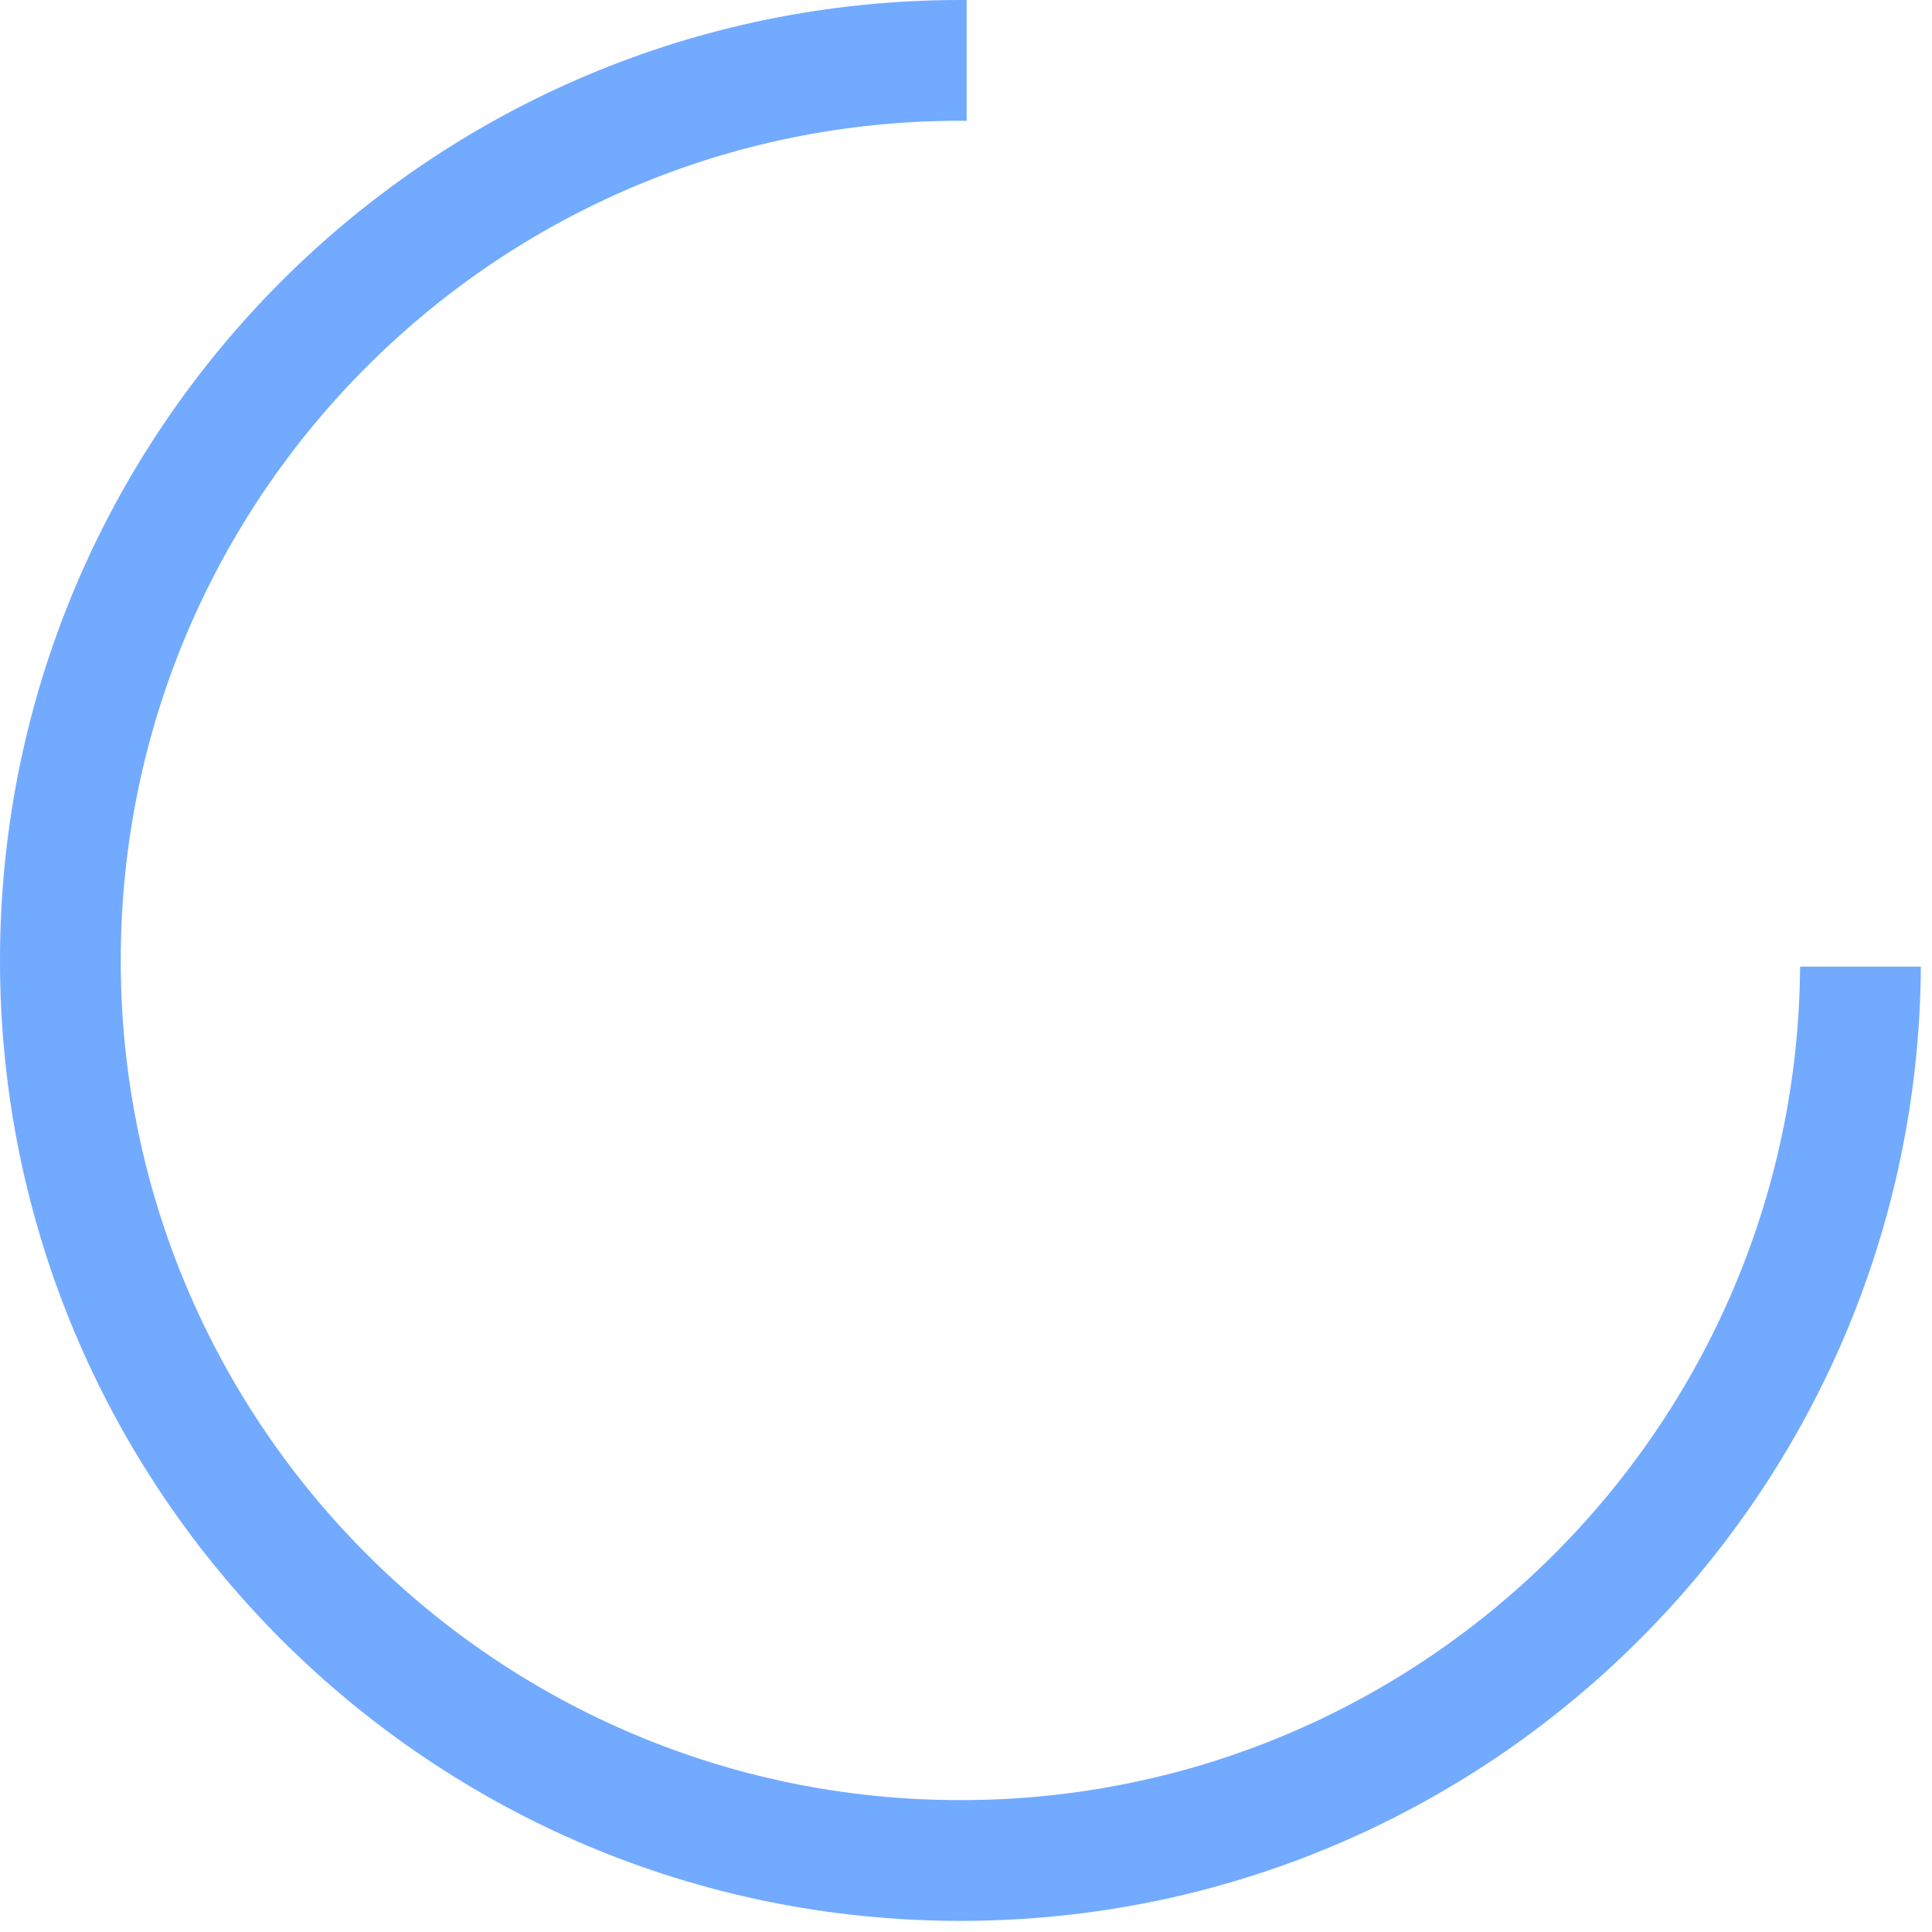 <?xml version="1.0" encoding="UTF-8"?> <svg xmlns="http://www.w3.org/2000/svg" width="112" height="112" viewBox="0 0 112 112" fill="none"> <path fill-rule="evenodd" clip-rule="evenodd" d="M56.037 7.001C55.917 7.001 55.797 7 55.677 7C28.794 7 7 28.794 7 55.678C7 82.561 28.794 104.355 55.677 104.355C82.441 104.355 104.16 82.755 104.354 56.037L111.354 56.037C111.16 86.621 86.307 111.355 55.677 111.355C24.928 111.355 -1.08962e-06 86.427 -2.43374e-06 55.678C-3.77785e-06 24.928 24.928 0 55.677 0C55.797 0 55.917 0.001 56.037 0.001L56.037 7.001Z" fill="#72AAFF"></path> </svg> 